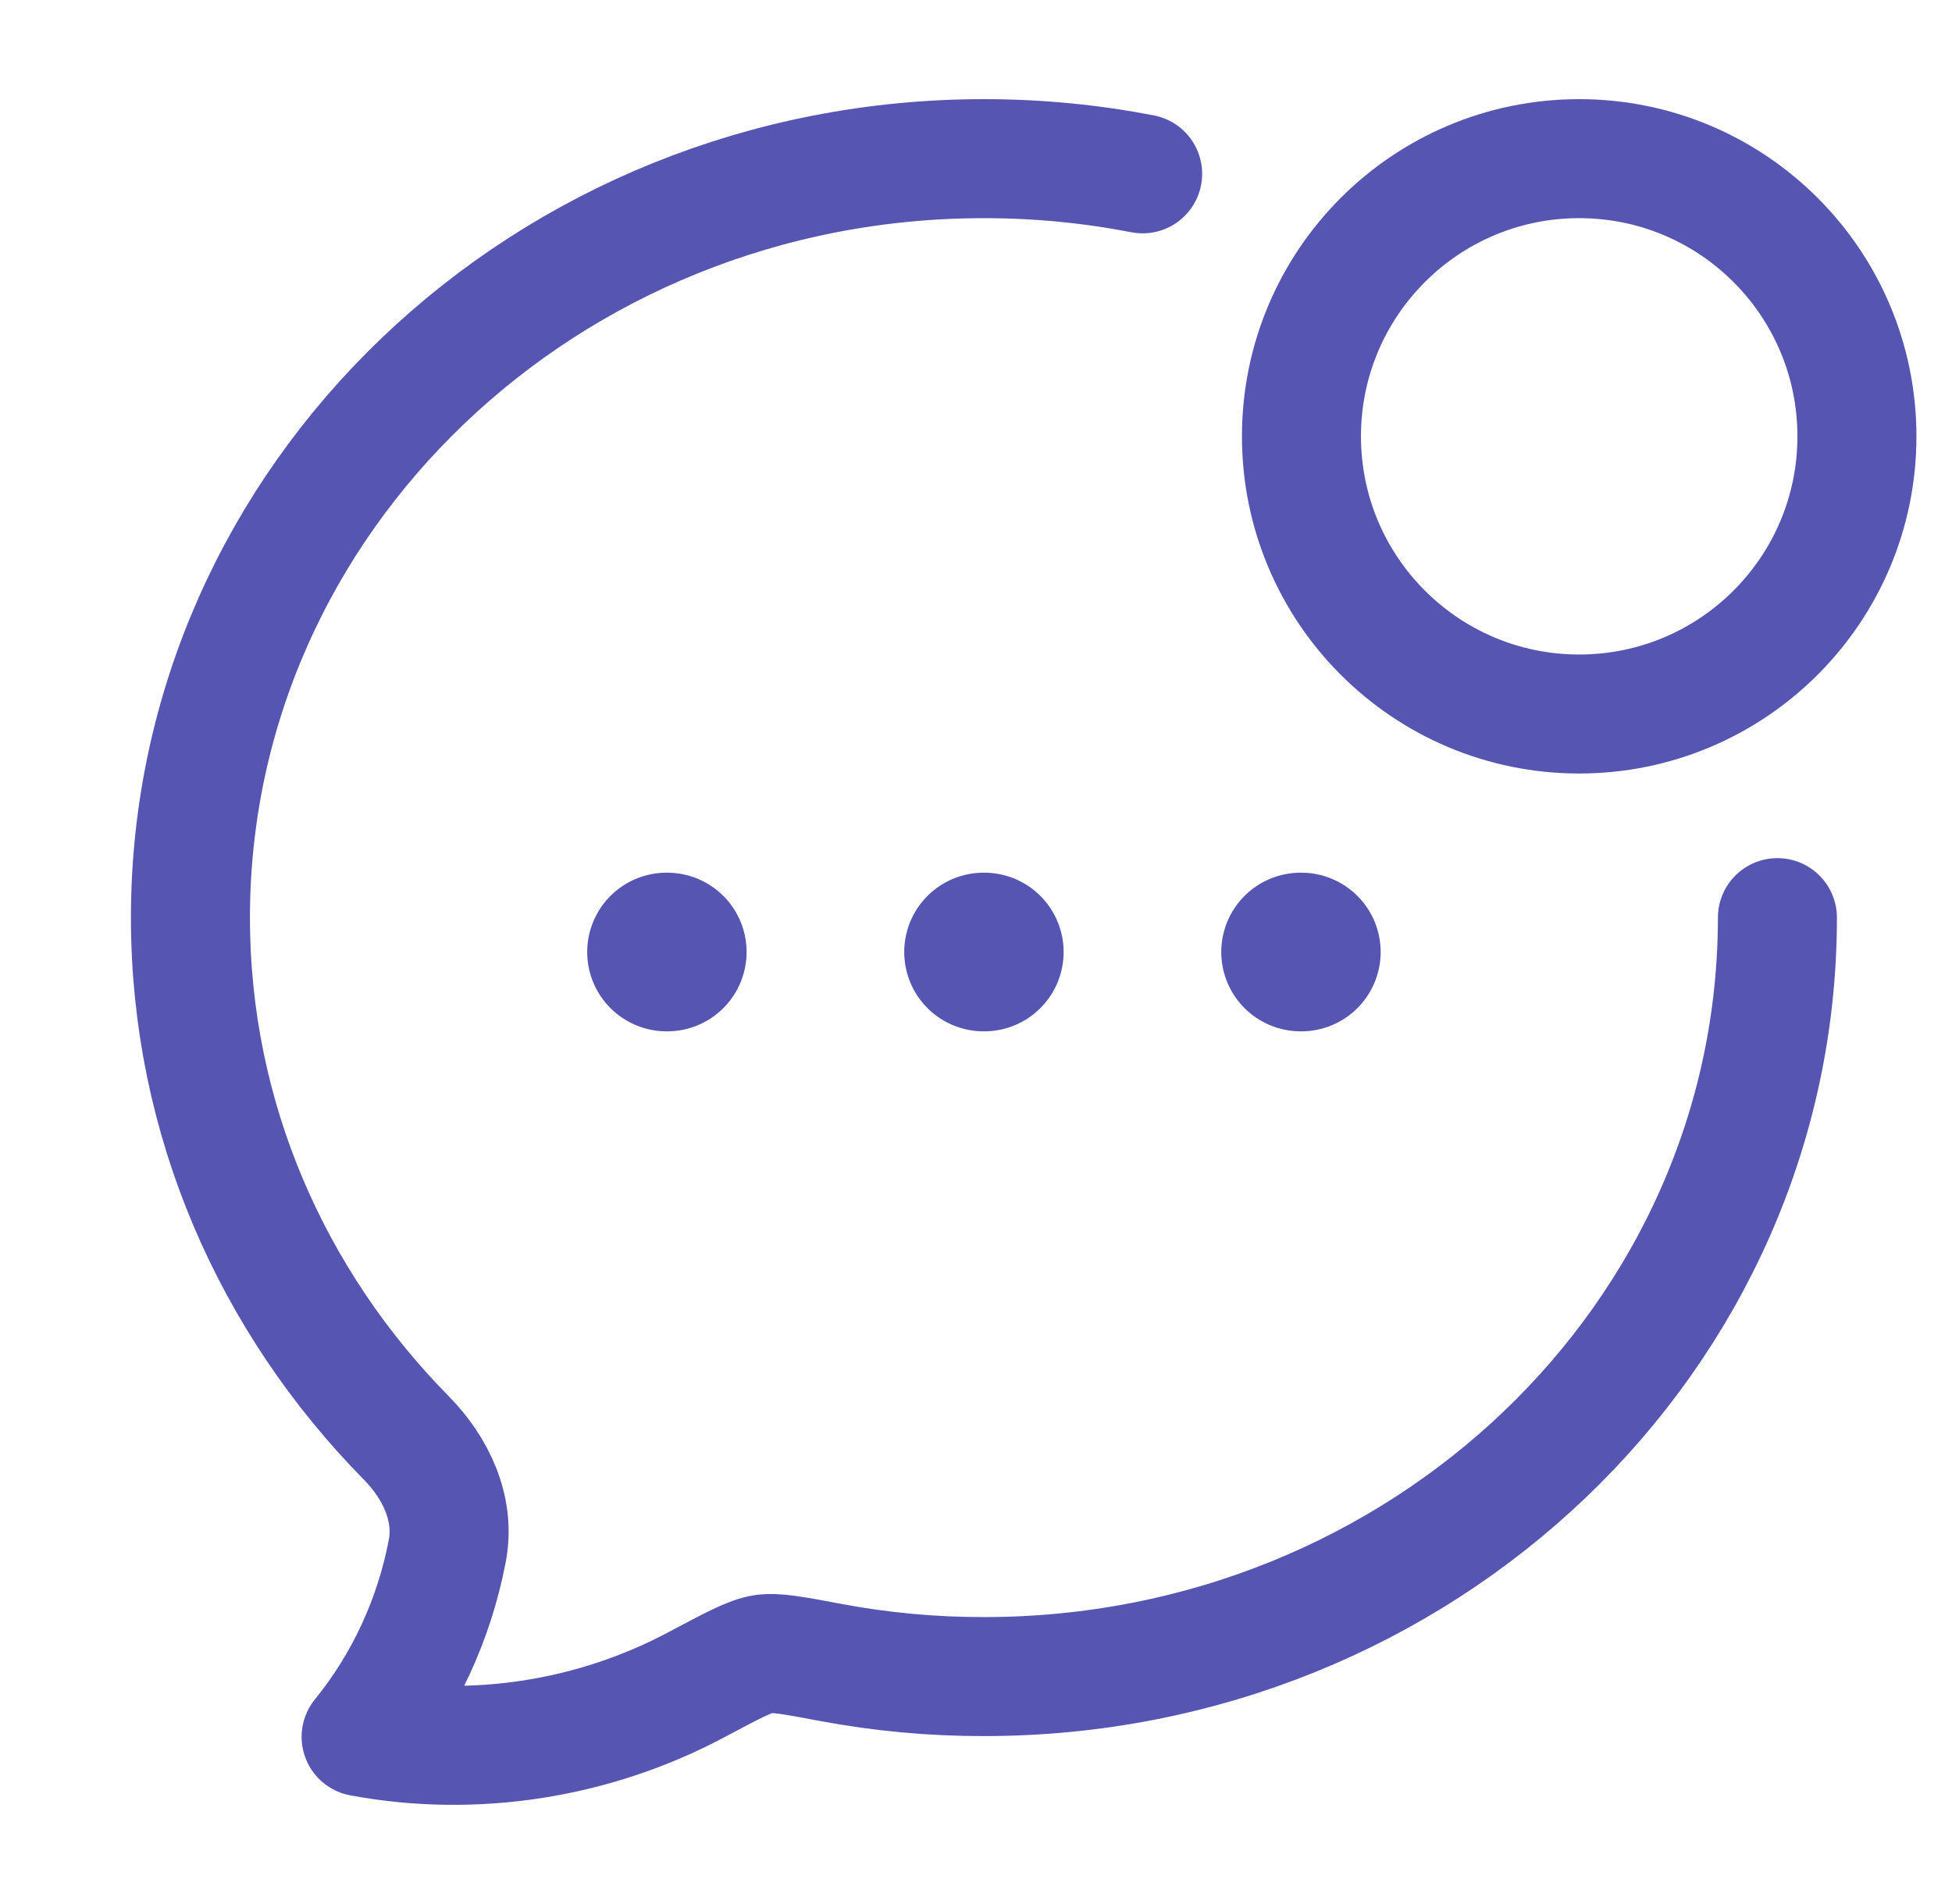<svg width="41" height="40" viewBox="0 0 41 40" fill="none" xmlns="http://www.w3.org/2000/svg">
<path d="M37.333 19.278C37.333 28.083 29.87 35.222 20.667 35.222C19.584 35.224 18.505 35.124 17.442 34.924C16.677 34.78 16.295 34.708 16.027 34.749C15.76 34.79 15.382 34.991 14.625 35.394C12.484 36.533 9.987 36.935 7.585 36.488C8.498 35.366 9.121 34.019 9.396 32.575C9.563 31.691 9.15 30.833 8.531 30.205C5.722 27.352 4 23.508 4 19.278C4 10.473 11.463 3.333 20.667 3.333C21.808 3.333 22.923 3.443 24 3.652" stroke="#5656B2" stroke-width="2.5" stroke-linecap="round" stroke-linejoin="round"/>
<path d="M39.003 9.167C39.003 12.388 36.391 15 33.169 15C29.948 15 27.336 12.388 27.336 9.167C27.336 5.945 29.948 3.333 33.169 3.333C36.391 3.333 39.003 5.945 39.003 9.167Z" stroke="#5656B2" stroke-width="2.5"/>
<path d="M20.659 20H20.674M27.318 20H27.333M14 20H14.015" stroke="#5656B2" stroke-width="3.333" stroke-linecap="round" stroke-linejoin="round"/>
</svg>
